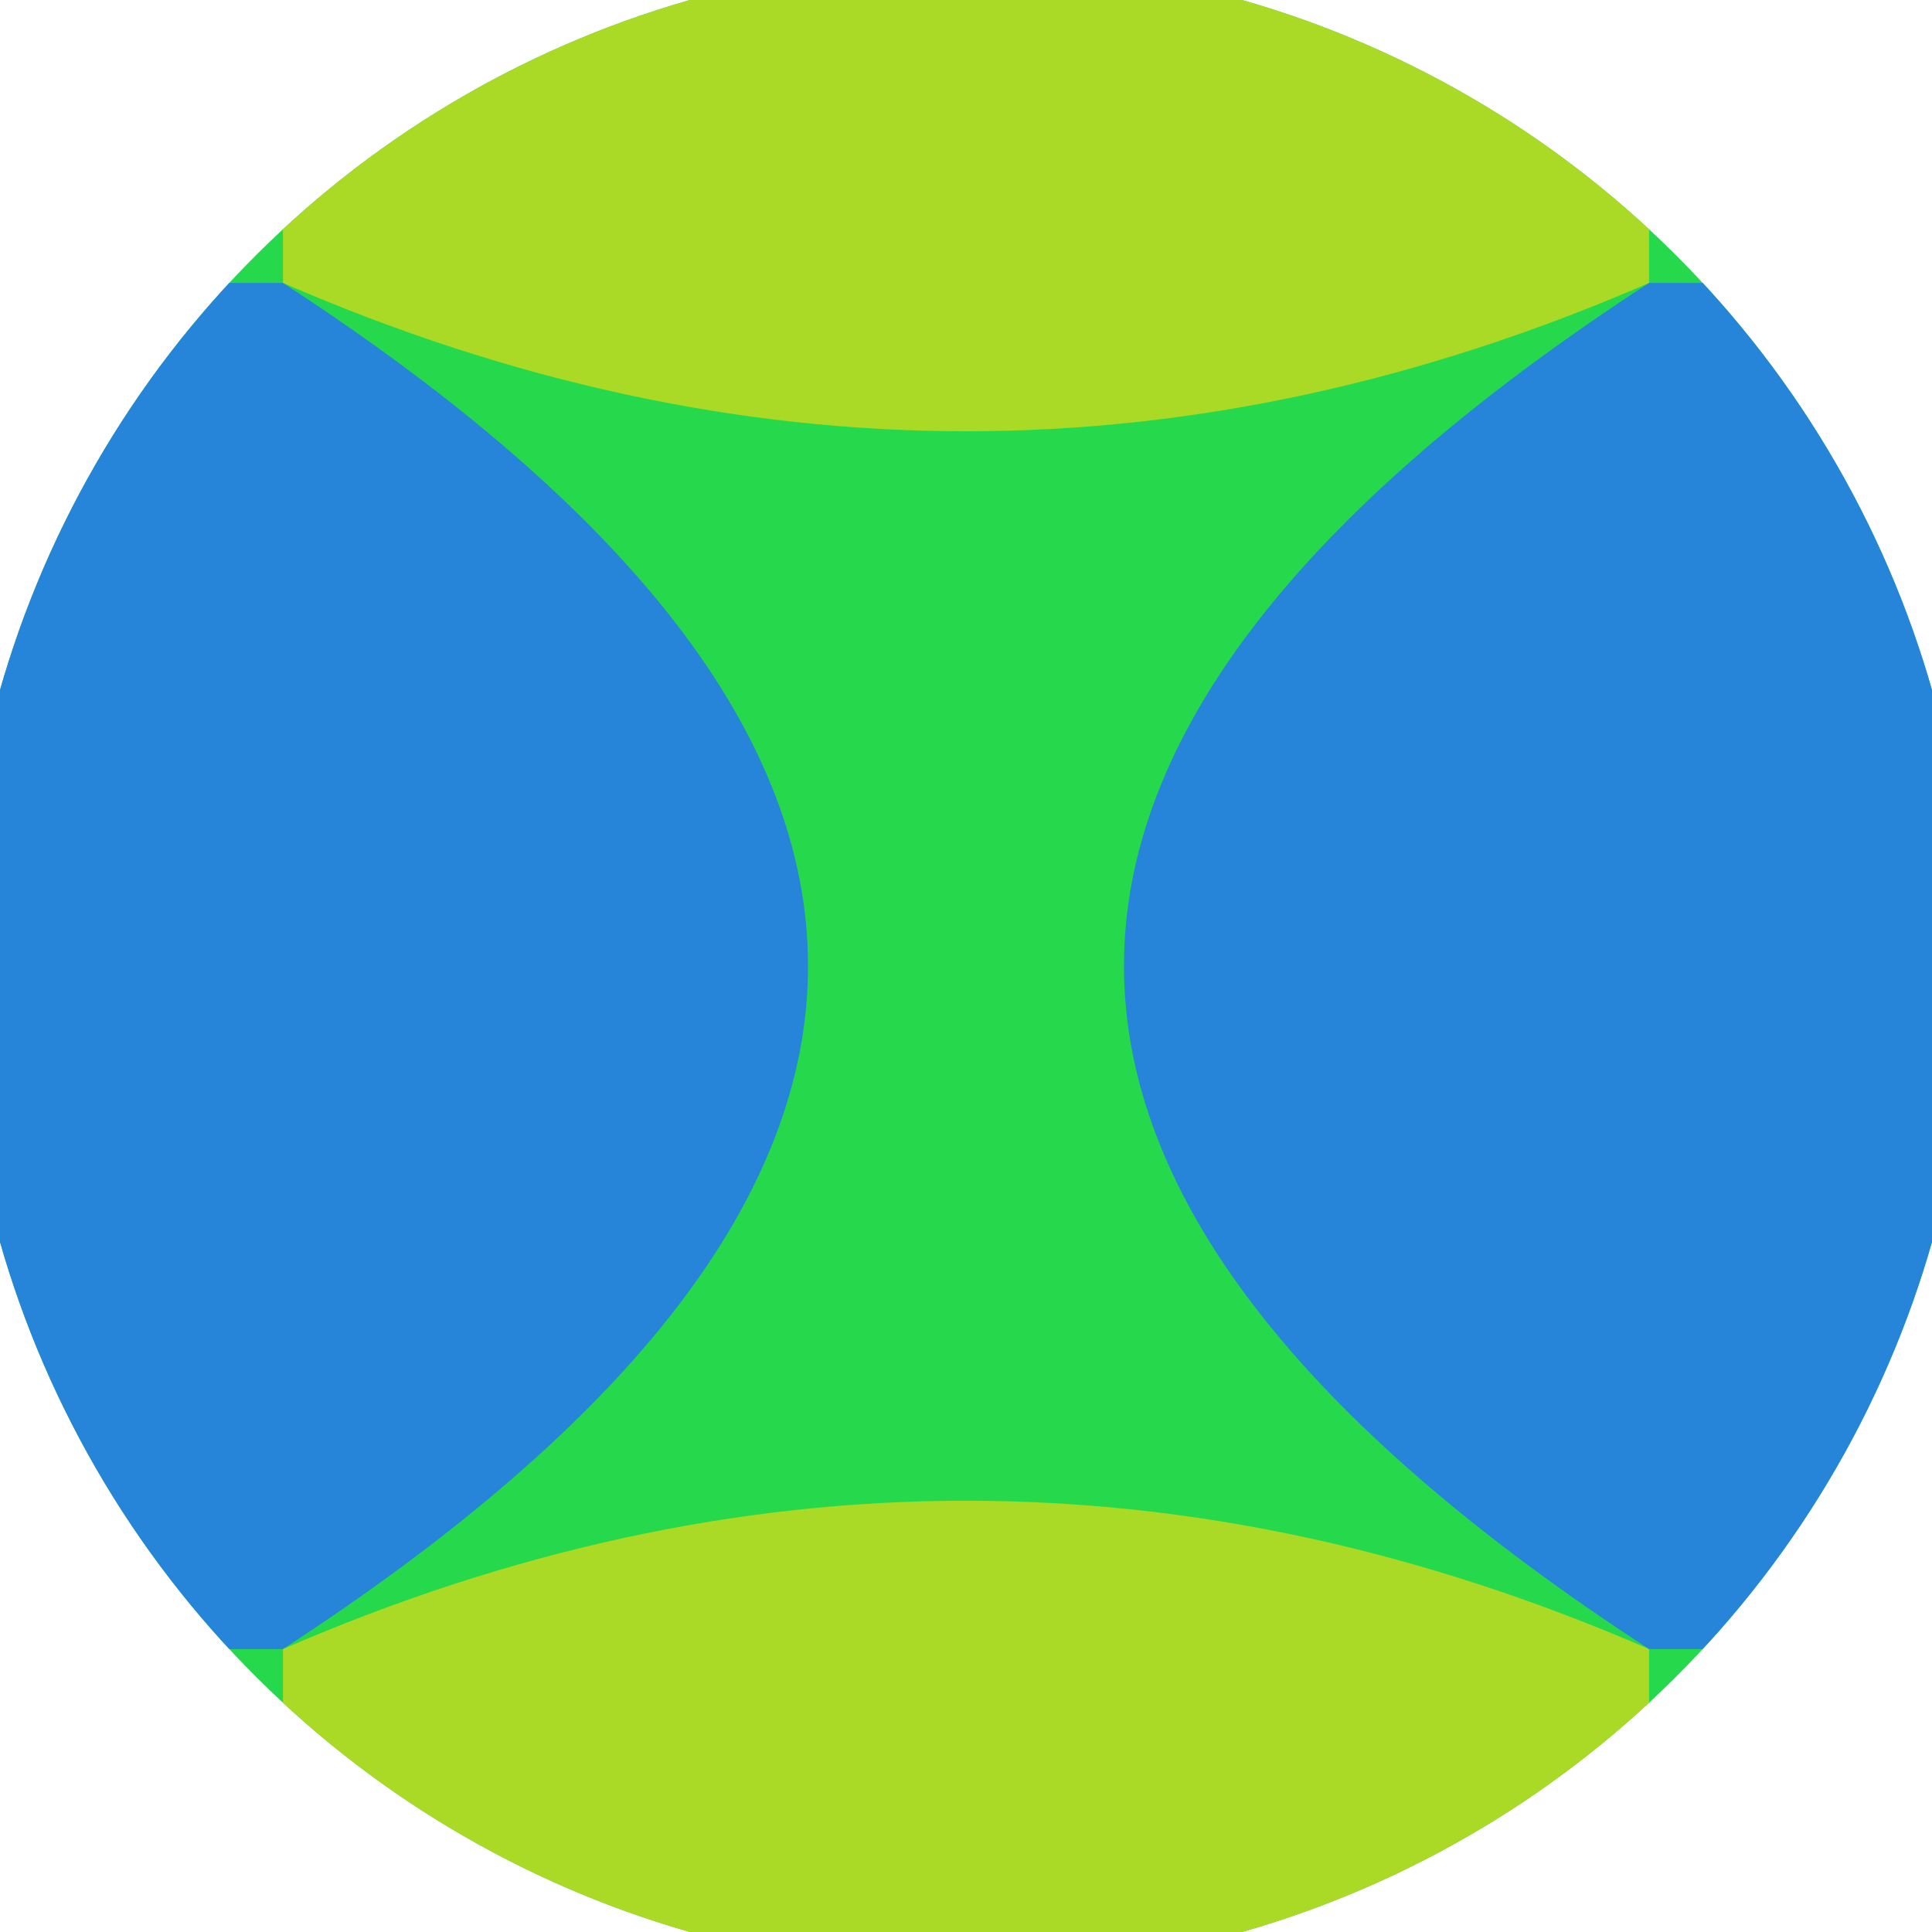 <svg xmlns="http://www.w3.org/2000/svg" width="128" height="128" viewBox="0 0 100 100" shape-rendering="geometricPrecision">
                            <defs>
                                <clipPath id="clip">
                                    <circle cx="50" cy="50" r="52" />
                                    <!--<rect x="0" y="0" width="100" height="100"/>-->
                                </clipPath>
                            </defs>
                            <g transform="rotate(90 50 50)">
                            <rect x="0" y="0" width="100" height="100" fill="#26d94c" clip-path="url(#clip)"/><path d="M 14.645 14.645 Q 30 50 14.645 85.355 H 0 V 14.645 Z
                          M 85.355 14.645 Q 70 50 85.355 85.355 H 100 V 14.645 Z" fill="#aad926" clip-path="url(#clip)"/><path d="M 14.645 14.645 Q 50 69 85.355 14.645 V 0 H 14.645 Z
                          M 14.645 85.355 Q 50 31 85.355 85.355 V 100 H 14.645 Z" fill="#2684d9" clip-path="url(#clip)"/></g></svg>